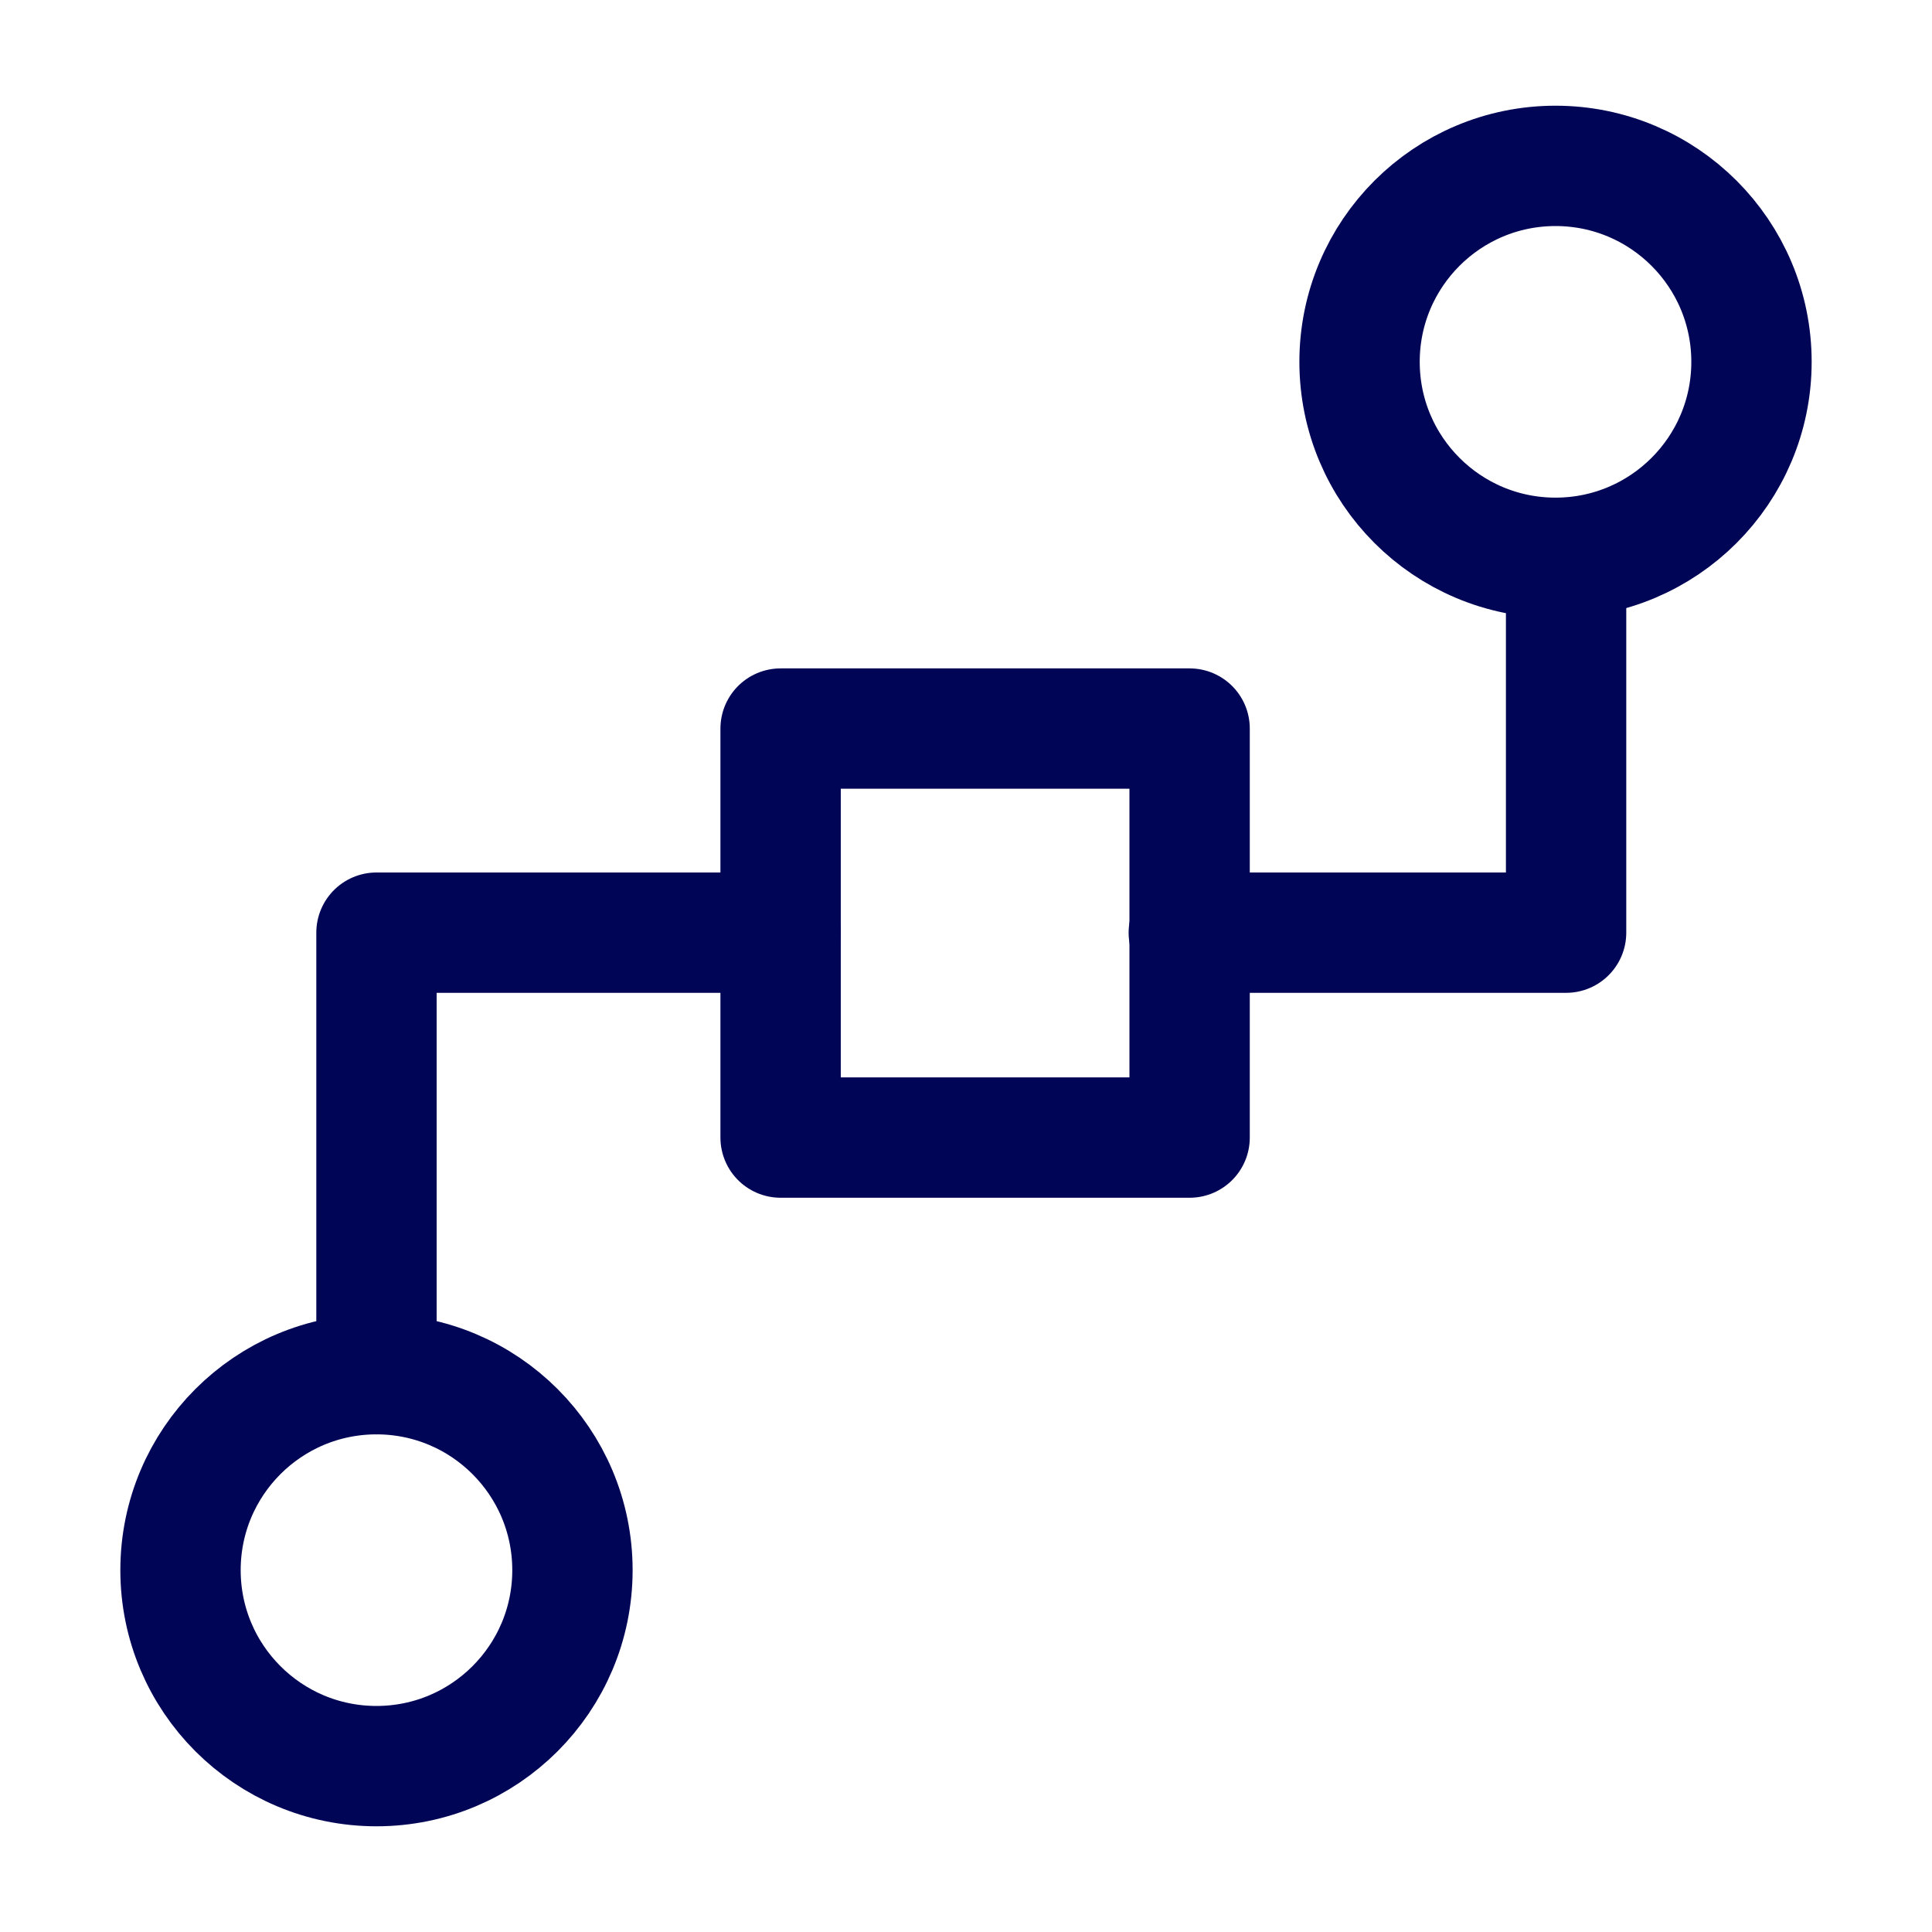 <svg xmlns="http://www.w3.org/2000/svg" width="23.76" height="23.76" viewBox="0 0 23.76 23.76"><defs><style>.a{fill:none;stroke:#010555;stroke-linecap:round;stroke-linejoin:round;stroke-width:1.48px;}</style></defs><circle class="a" cx="19.13" cy="4.45" r="2.41"/><circle class="a" cx="4.63" cy="19.31" r="2.41"/><rect class="a" x="9.6" y="8.96" width="5.03" height="5.03"/><polyline class="a" points="9.6 11.47 4.63 11.47 4.63 16.9"/><polyline class="a" points="14.62 11.47 19.26 11.47 19.26 6.86"/></svg>